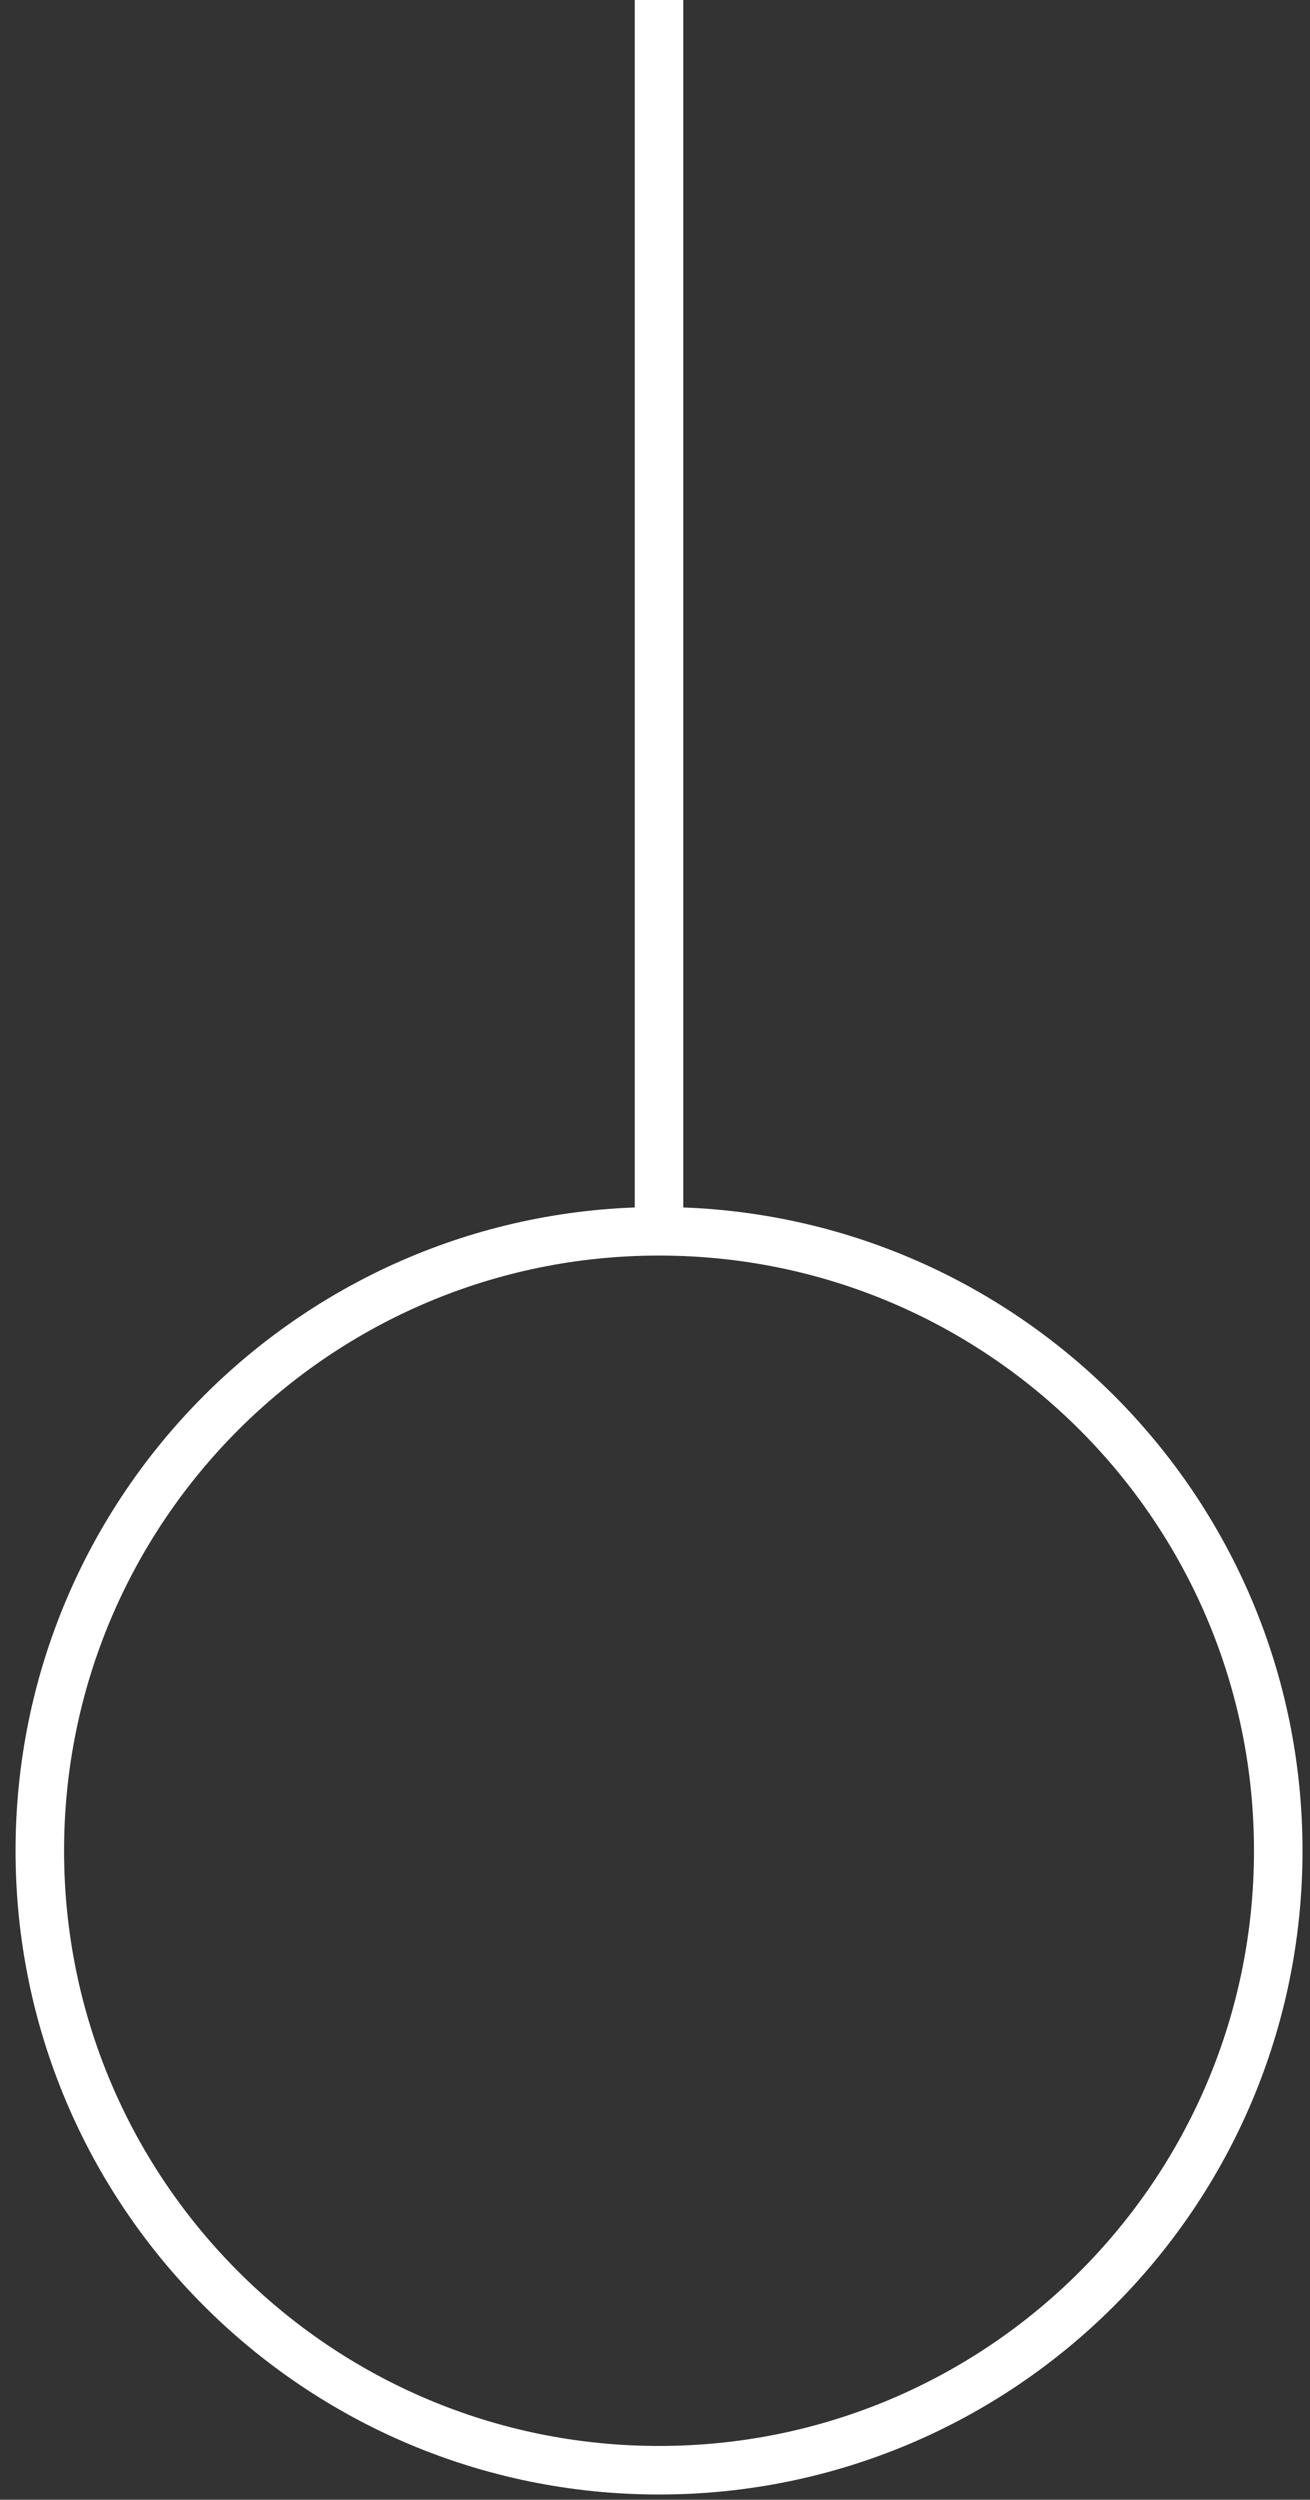 <svg width="54" height="103" viewBox="0 0 54 103" fill="none" xmlns="http://www.w3.org/2000/svg">
<rect x="0" y="0" width="54" height="103" fill="#333333" stroke="none"/>
<path d="M52.691 76.259C52.691 90.356 41.263 101.784 27.166 101.784C13.069 101.784 1.641 90.356 1.641 76.259C1.641 62.162 13.069 50.734 27.166 50.734C41.263 50.734 52.691 62.162 52.691 76.259Z" stroke="white" stroke-width="2"/>
<path d="M27.166 50.681V0" stroke="white" stroke-width="2"/>
</svg>

